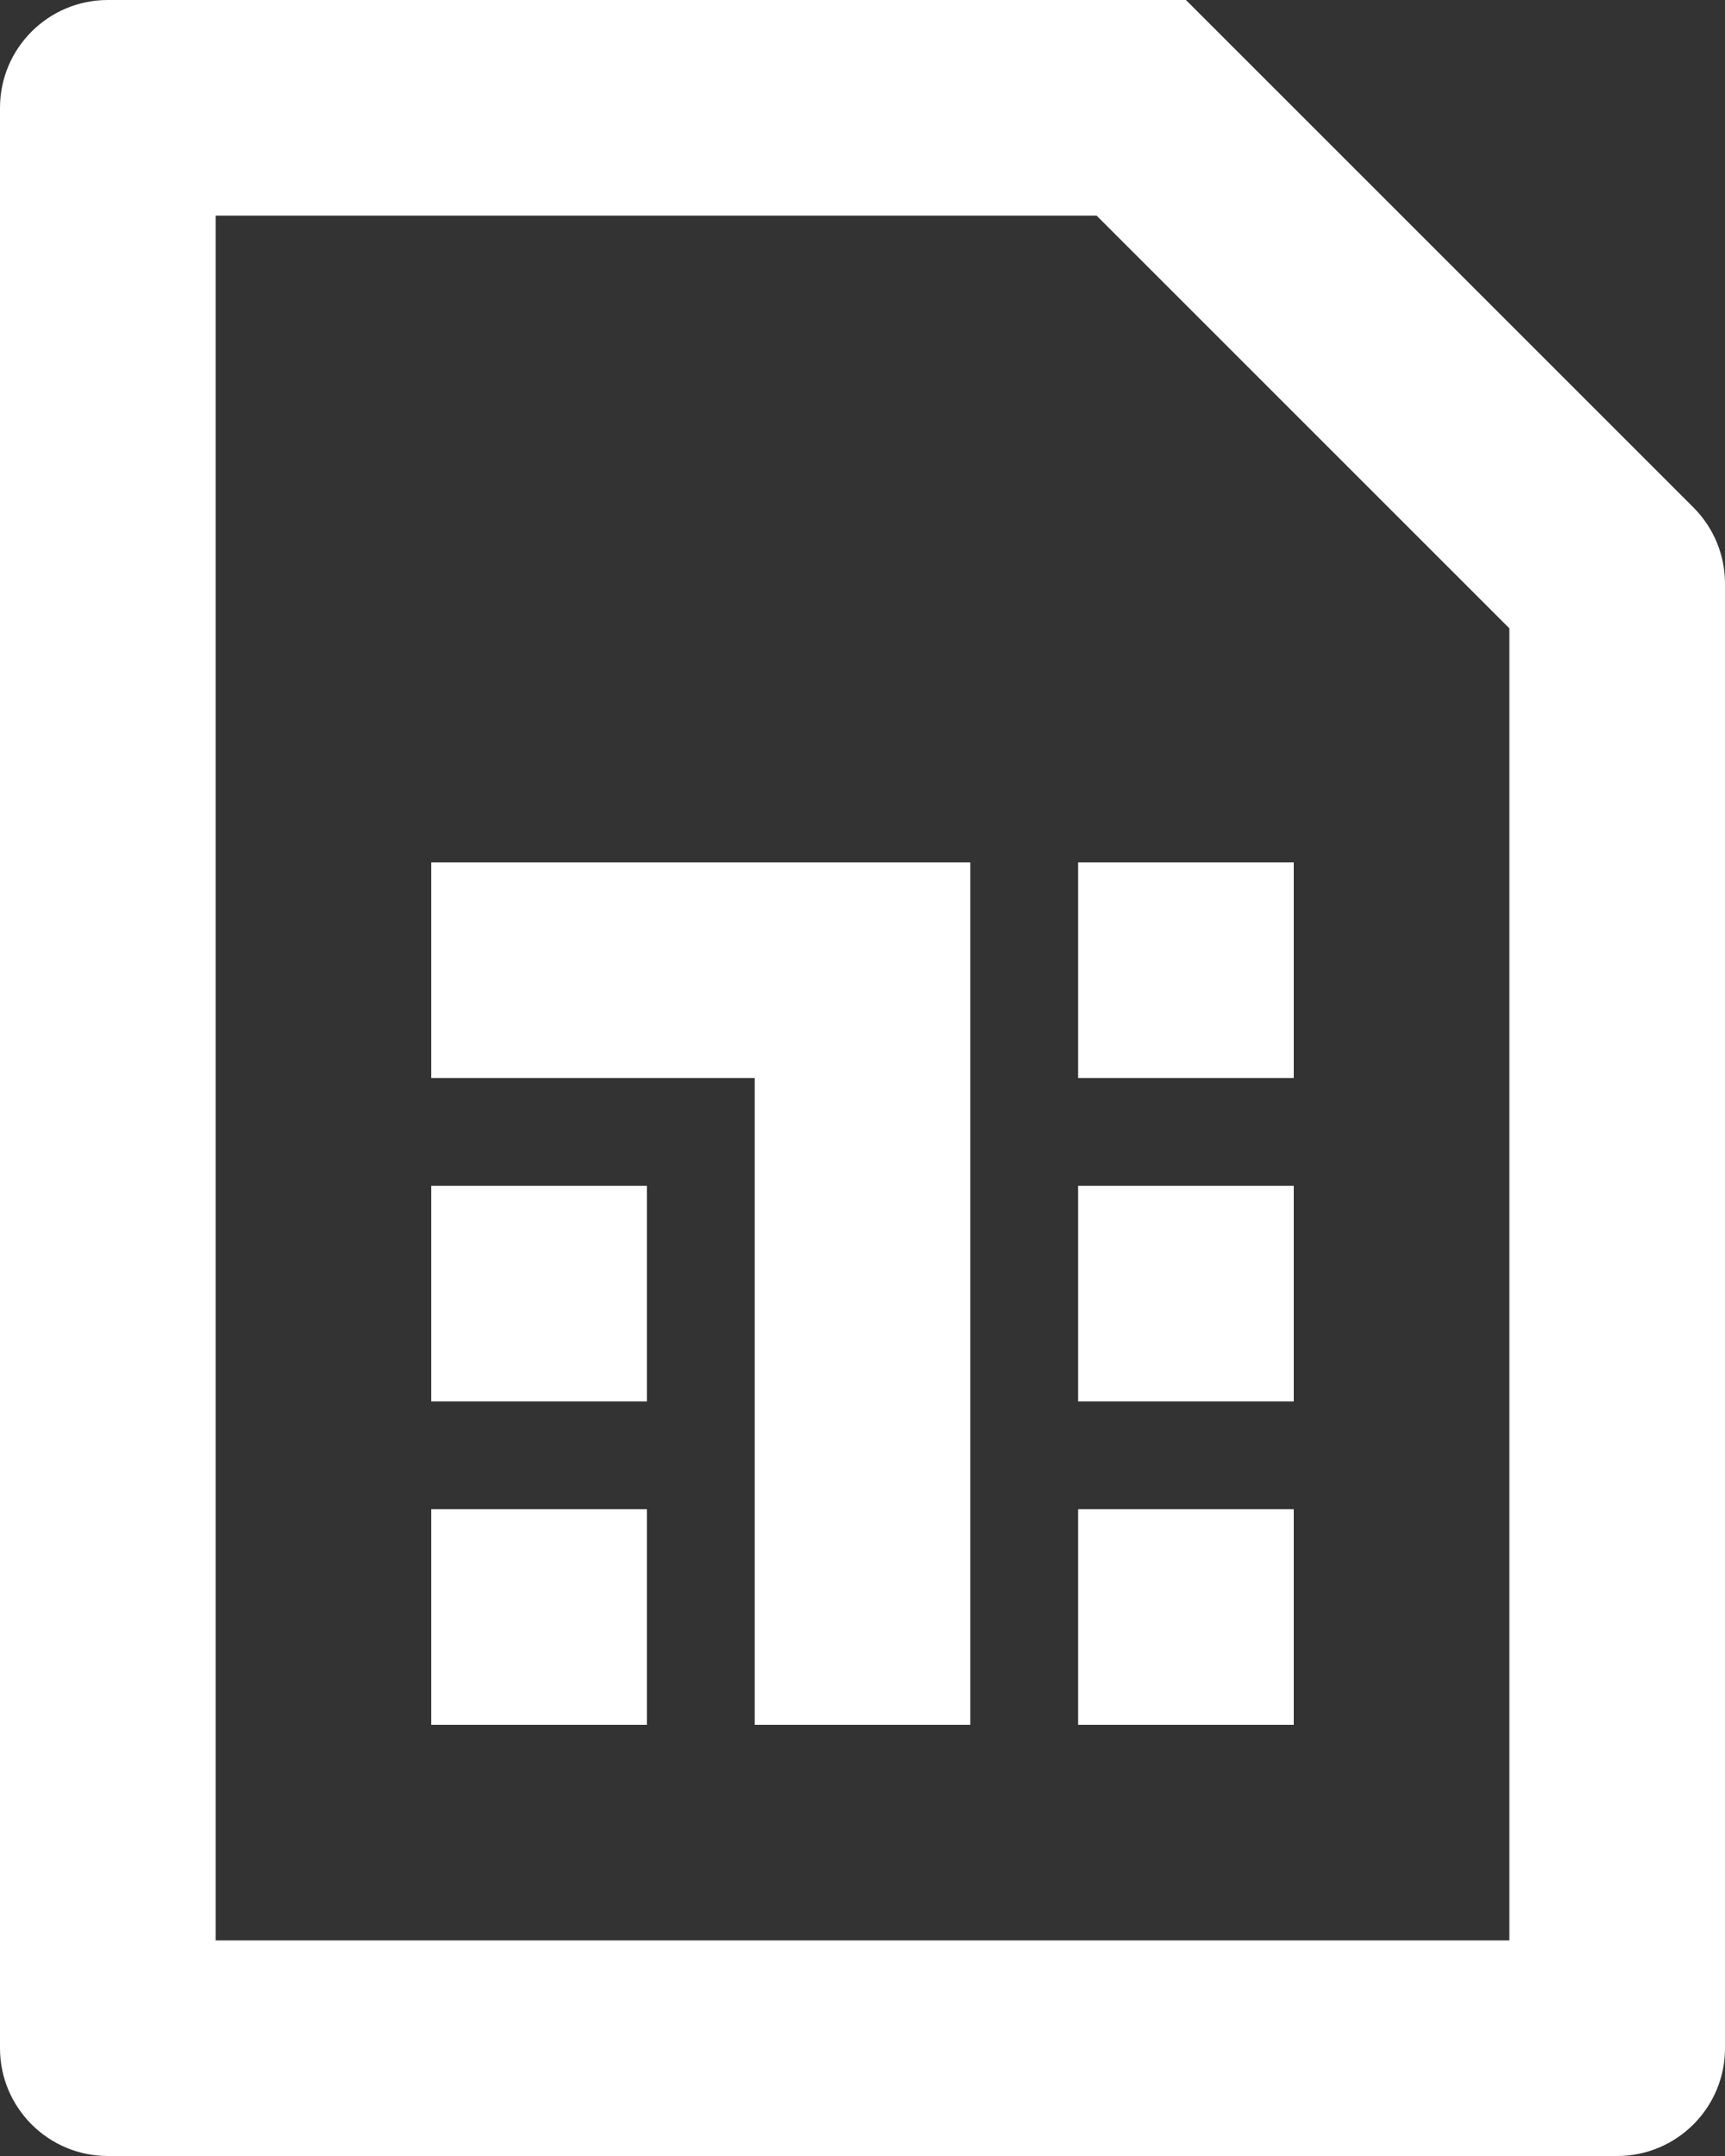 <?xml version="1.0" encoding="utf-8"?>
<svg xmlns="http://www.w3.org/2000/svg" fill="none" height="100%" overflow="visible" preserveAspectRatio="none" style="display: block;" viewBox="0 0 24 30" width="100%">
<rect x="0" y="0" width="24" height="30" fill="#333333" stroke="none"/>
<path d="M3 3V27H21V8.743L15.257 3H3ZM1.5 0H16.5L23.561 7.061C23.842 7.342 24 7.723 24 8.121V28.5C24 29.328 23.328 30 22.5 30H1.5C0.672 30 0 29.328 0 28.5V1.5C0 0.672 0.672 0 1.5 0ZM13.5 12V24H10.5V15H6V12H13.5ZM6 16.5H9V19.5H6V16.5ZM15 16.5H18V19.5H15V16.5ZM15 12H18V15H15V12ZM6 21H9V24H6V21ZM15 21H18V24H15V21Z" fill="white" id="Vector"/>
</svg>